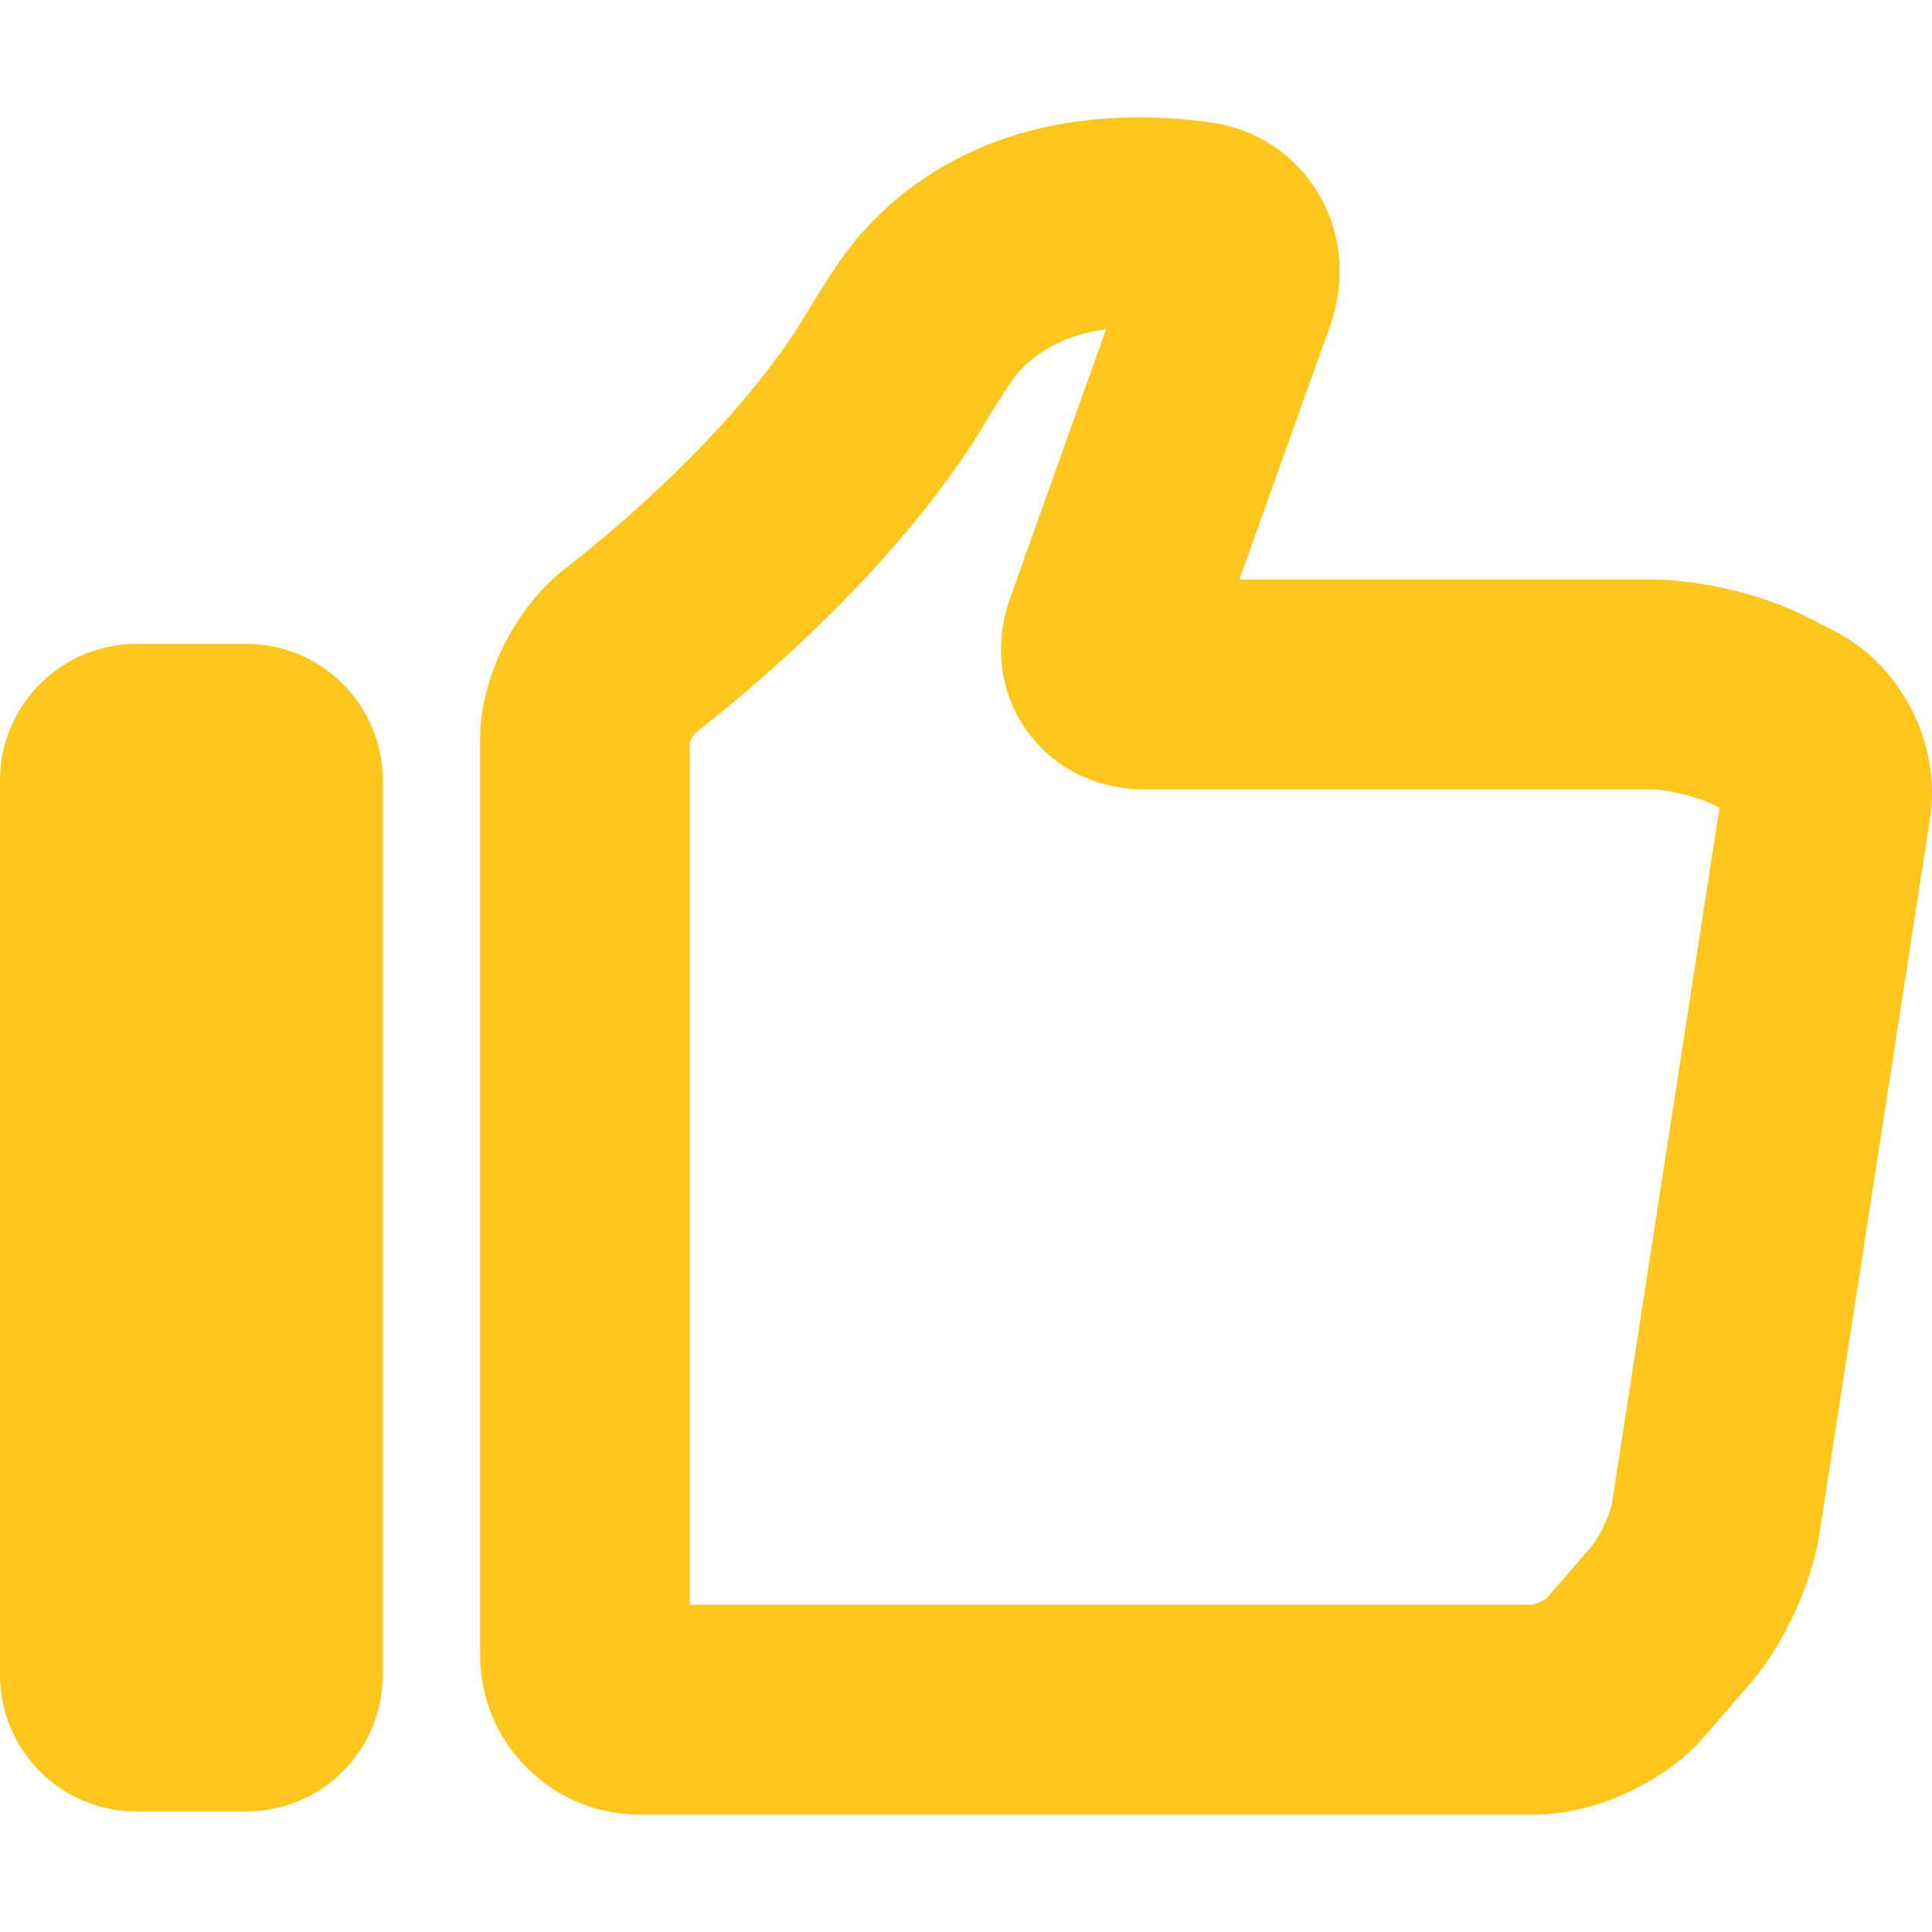 <?xml version="1.0" encoding="UTF-8"?> <svg xmlns="http://www.w3.org/2000/svg" xmlns:xlink="http://www.w3.org/1999/xlink" version="1.1" id="Capa_1" x="0px" y="0px" viewBox="0 0 800 800" style="enable-background:new 0 0 800 800;" xml:space="preserve"> <style type="text/css"> .st0{fill:#FFC61E;} </style> <g> <g> <path class="st0" d="M56.6,750.1h45.3c31.3,0,56.6-25.3,56.6-56.6V323.2c0-31.3-25.3-56.6-56.6-56.6H56.6 C25.3,266.6,0,292,0,323.2v370.3C0,724.8,25.3,750.1,56.6,750.1z"></path> <path class="st0" d="M264.8,751.4h370.4c25,0,53.9-13.2,70.3-32.1l19.4-22.4c13.5-15.6,25.2-40.8,28.4-61.3l45.9-296.7 c4.8-31.1-12.1-63.9-40.3-78l-12.3-6.2c-17.3-8.7-42.9-14.7-62.3-14.7H513.2l37.7-105.5c6.5-18.3,4.7-38.2-5.1-54.6 c-9.5-15.8-25.5-26.5-44-29.1c-10.2-1.5-20.4-2.2-30.4-2.2c-47.2,0-86.8,16.6-114.7,48c-8,9.1-15.3,20.9-21.6,31.3 c-2.4,4-4.8,7.8-6.8,10.9c-28.8,42.6-71.6,79-94.6,96.9c-20.5,16-34.9,45-34.9,70.4v379.2C198.8,721.7,228.4,751.4,264.8,751.4z M285.6,307.5c0.4-1.1,1.3-2.8,2-3.7c27.1-21.2,77.3-64.2,112.5-116.3c2.7-4,5.8-9,9-14.3c3.8-6.2,9.6-15.7,12.5-18.9 c8.7-9.8,20.9-15.8,36.4-18l-39.7,111.3c-6.8,19.1-4.4,39,6.7,54.7c11,15.7,29,24.6,49.3,24.6h210c5.8,0,18.3,3,23.5,5.5l4.2,2.1 l-44.5,287.8c-0.7,4.3-5.3,14.4-8.2,17.7l-18.9,21.8c-1.3,1-4.2,2.3-5.9,2.7H285.6V307.5z"></path> </g> </g> </svg> 